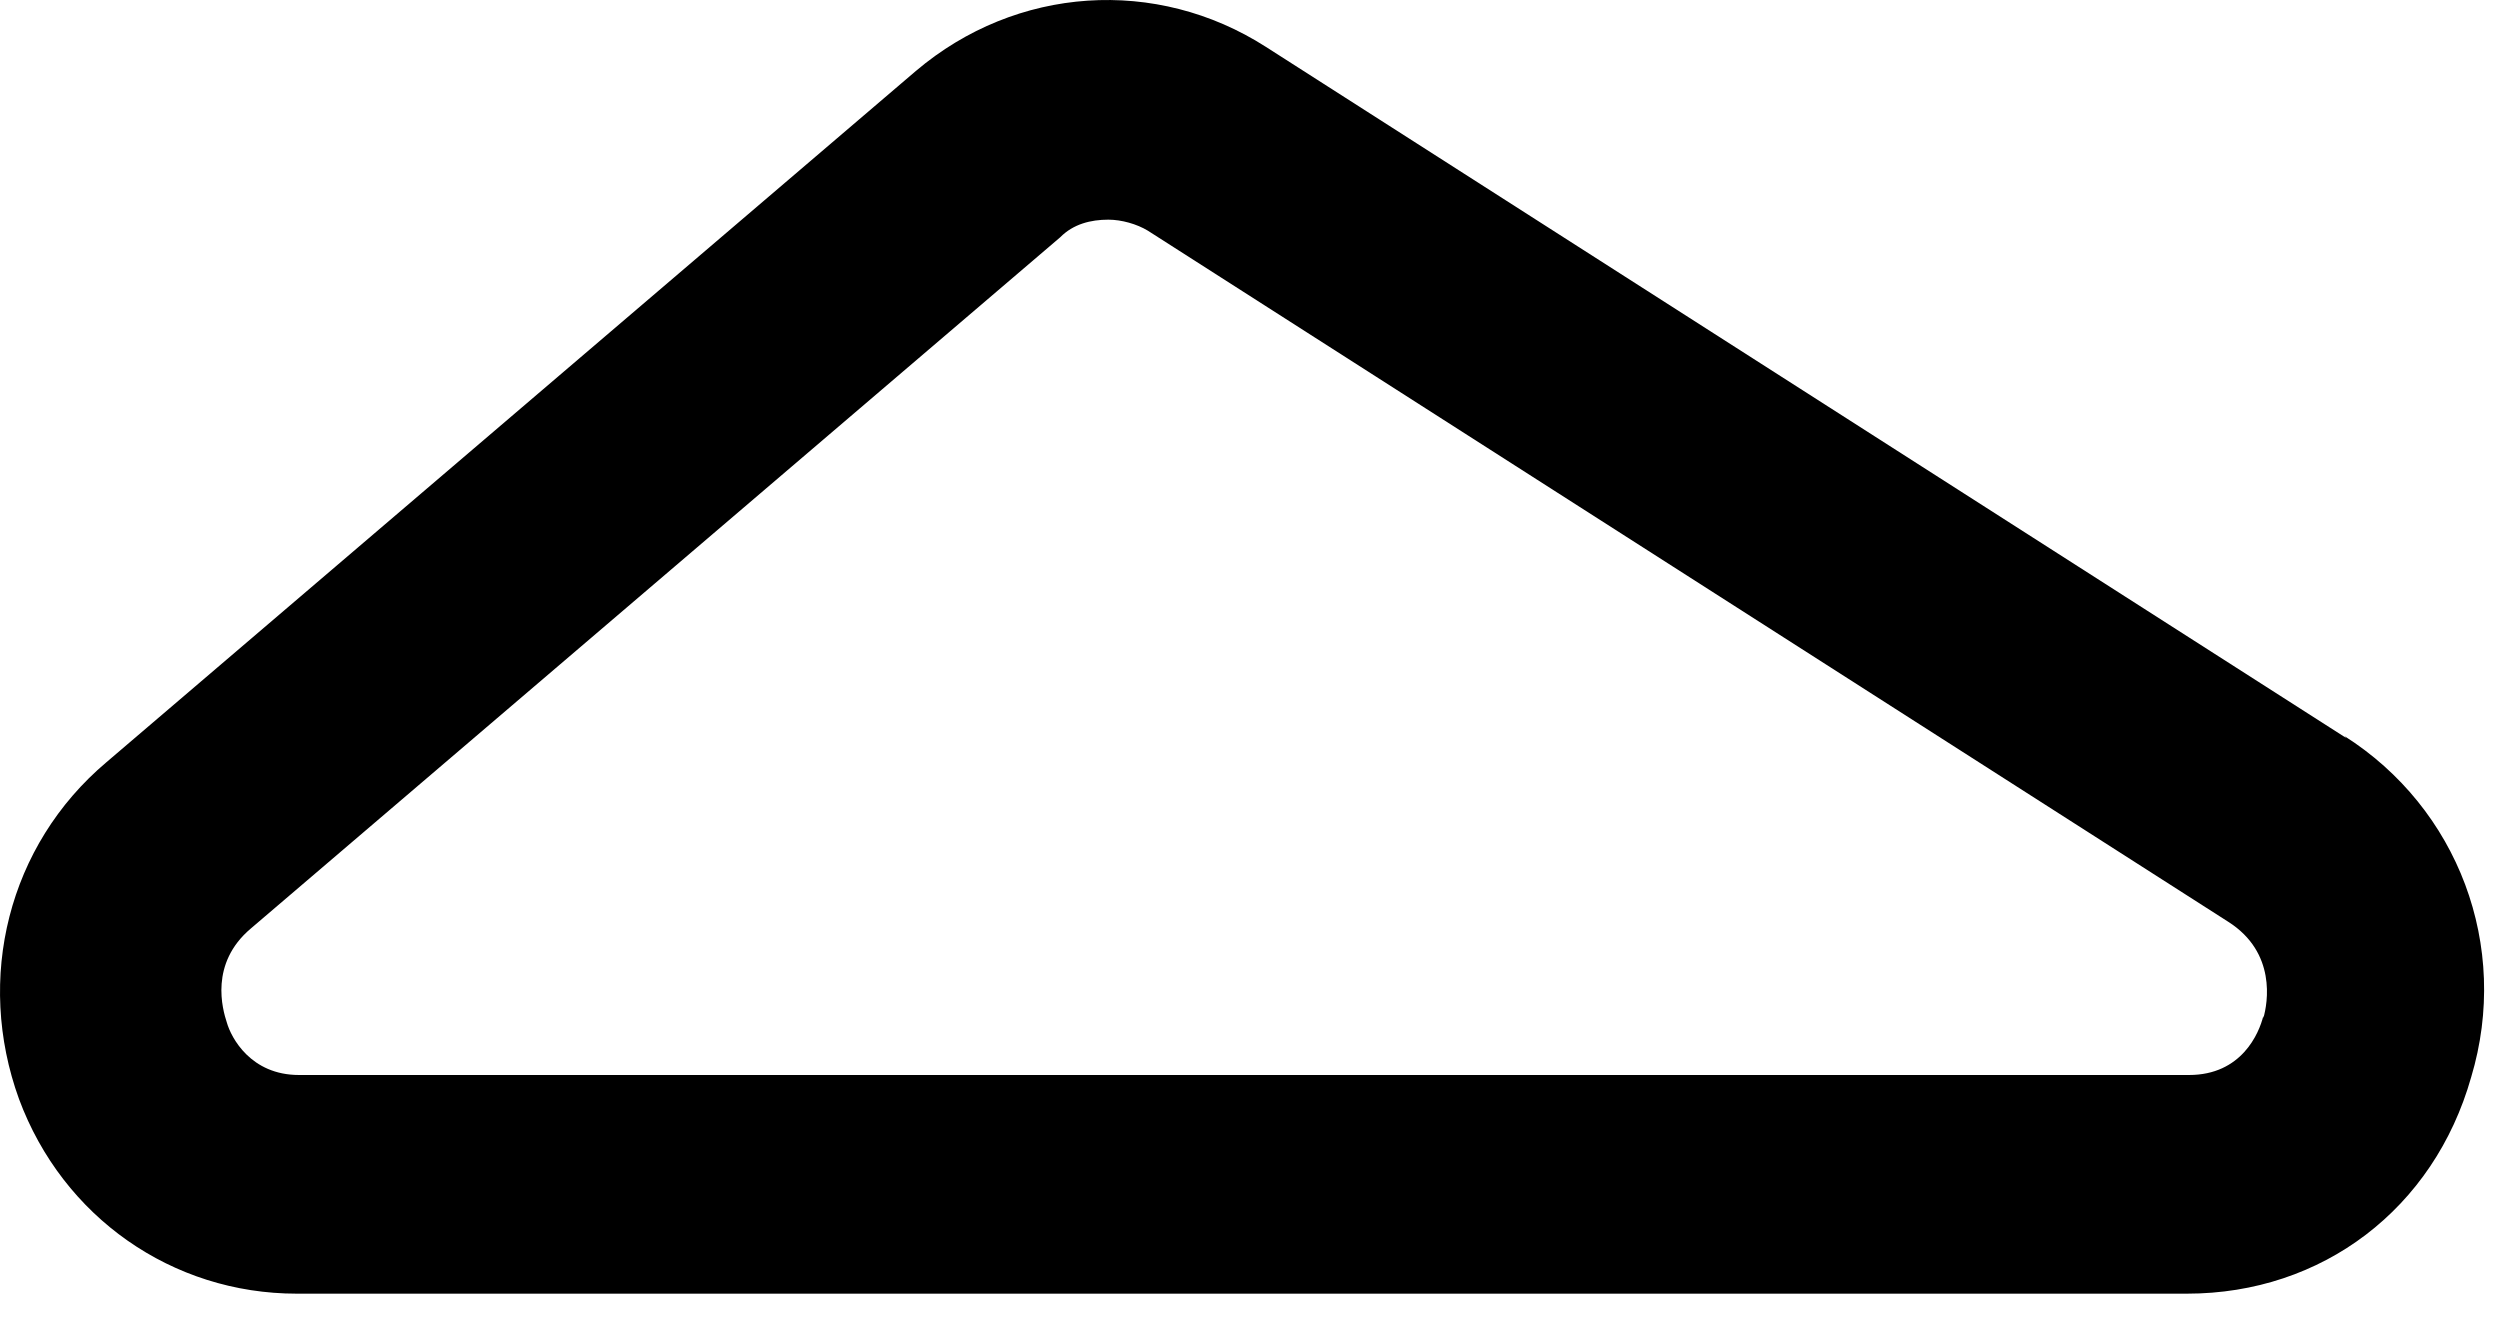<?xml version="1.0" encoding="utf-8"?>
<svg xmlns="http://www.w3.org/2000/svg" fill="none" height="100%" overflow="visible" preserveAspectRatio="none" style="display: block;" viewBox="0 0 15 8" width="100%">
<path d="M14.079 4.429L7.595 0.281C6.939 -0.139 6.099 -0.086 5.495 0.426L0.639 4.573C0.048 5.072 -0.148 5.872 0.114 6.594C0.377 7.303 1.033 7.762 1.781 7.762H13.121C13.935 7.762 14.604 7.251 14.827 6.463C15.063 5.676 14.748 4.849 14.066 4.416L14.079 4.429ZM13.58 6.096C13.554 6.201 13.449 6.45 13.134 6.45H1.794C1.505 6.45 1.387 6.227 1.361 6.135C1.335 6.056 1.256 5.781 1.505 5.571L6.362 1.423C6.44 1.344 6.545 1.318 6.65 1.318C6.729 1.318 6.821 1.344 6.887 1.384L13.37 5.531C13.659 5.715 13.607 6.017 13.58 6.109V6.096Z" fill="black" id="Vector"/>
</svg>